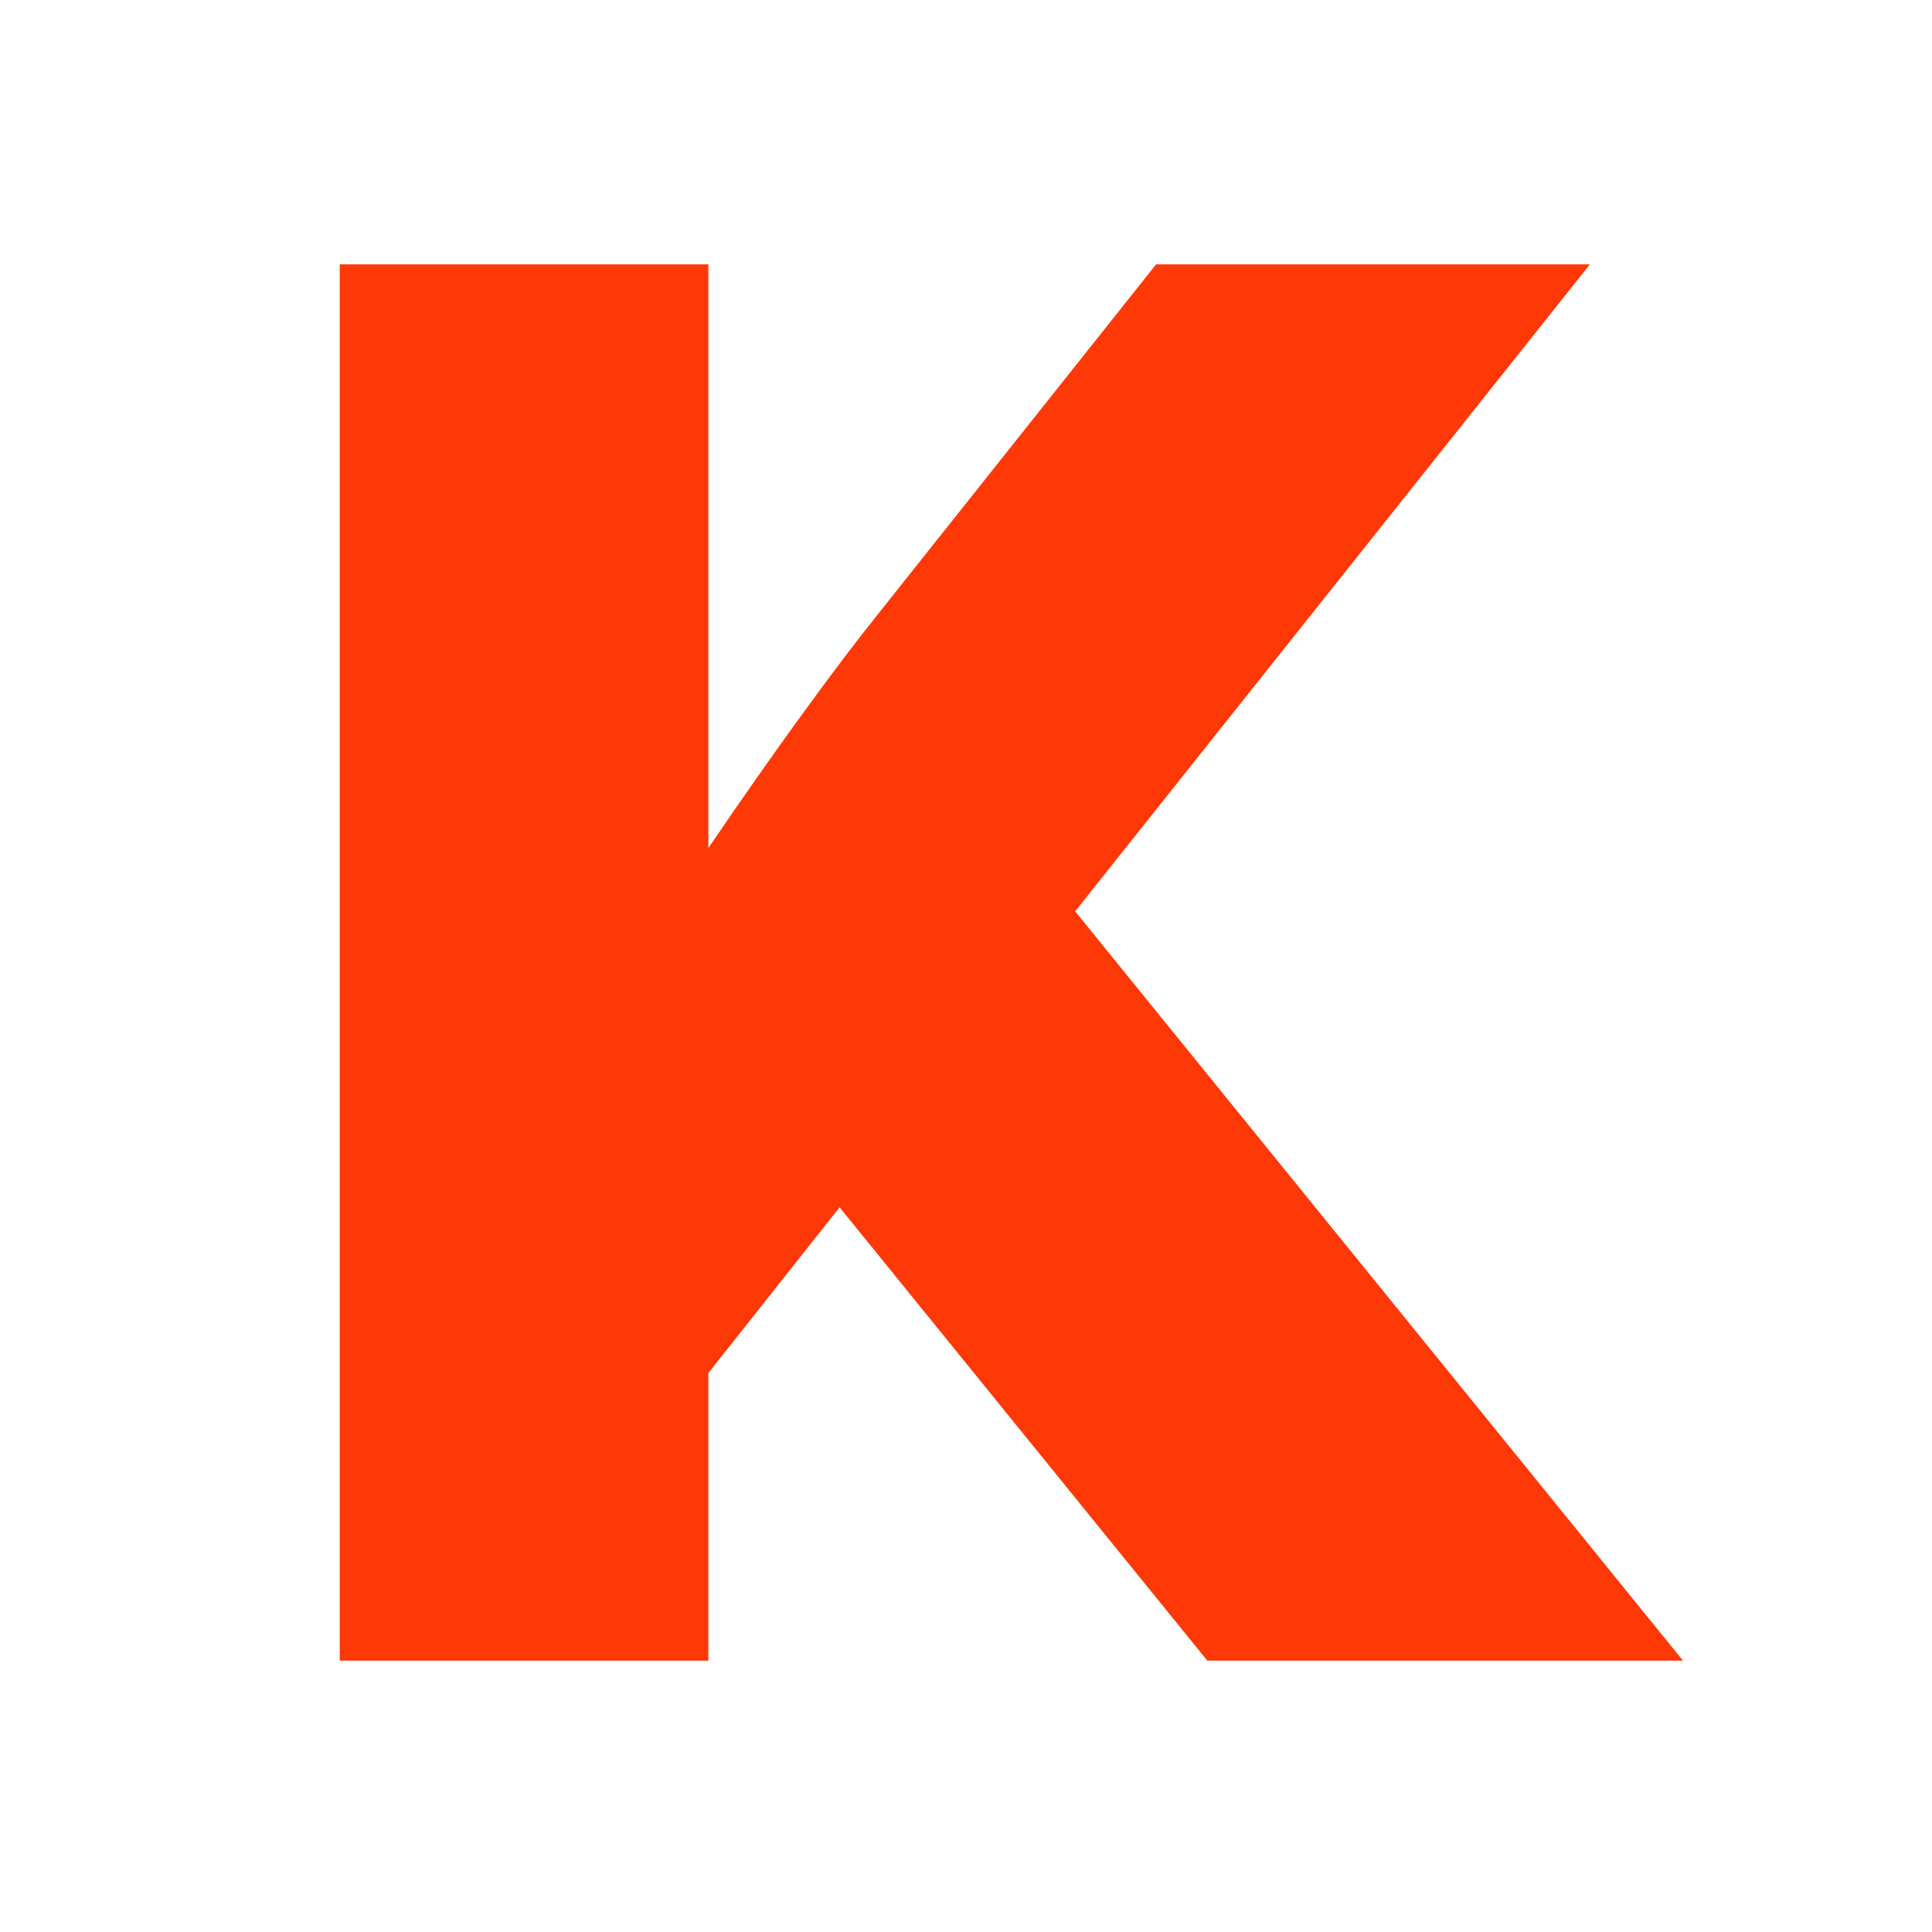 <svg xmlns="http://www.w3.org/2000/svg" xmlns:xlink="http://www.w3.org/1999/xlink" width="550" zoomAndPan="magnify" viewBox="0 0 412.5 412.5" height="550" preserveAspectRatio="xMidYMid meet" version="1.0"><defs><g/></defs><g fill="#ff3807" fill-opacity="1"><g transform="translate(52.666, 354.564)"><g><path d="M 98.578 0 L 19.875 0 L 19.875 -298.125 L 98.578 -298.125 L 98.578 -173.5 C 105.598 -183.832 112.285 -193.367 118.641 -202.109 C 125.004 -210.859 130.375 -217.953 134.75 -223.391 L 194.172 -298.125 L 286.797 -298.125 L 176.891 -159.984 L 306.672 0 L 205.109 0 L 126.594 -96.797 L 98.578 -61.406 Z M 98.578 0 "/></g></g></g></svg>